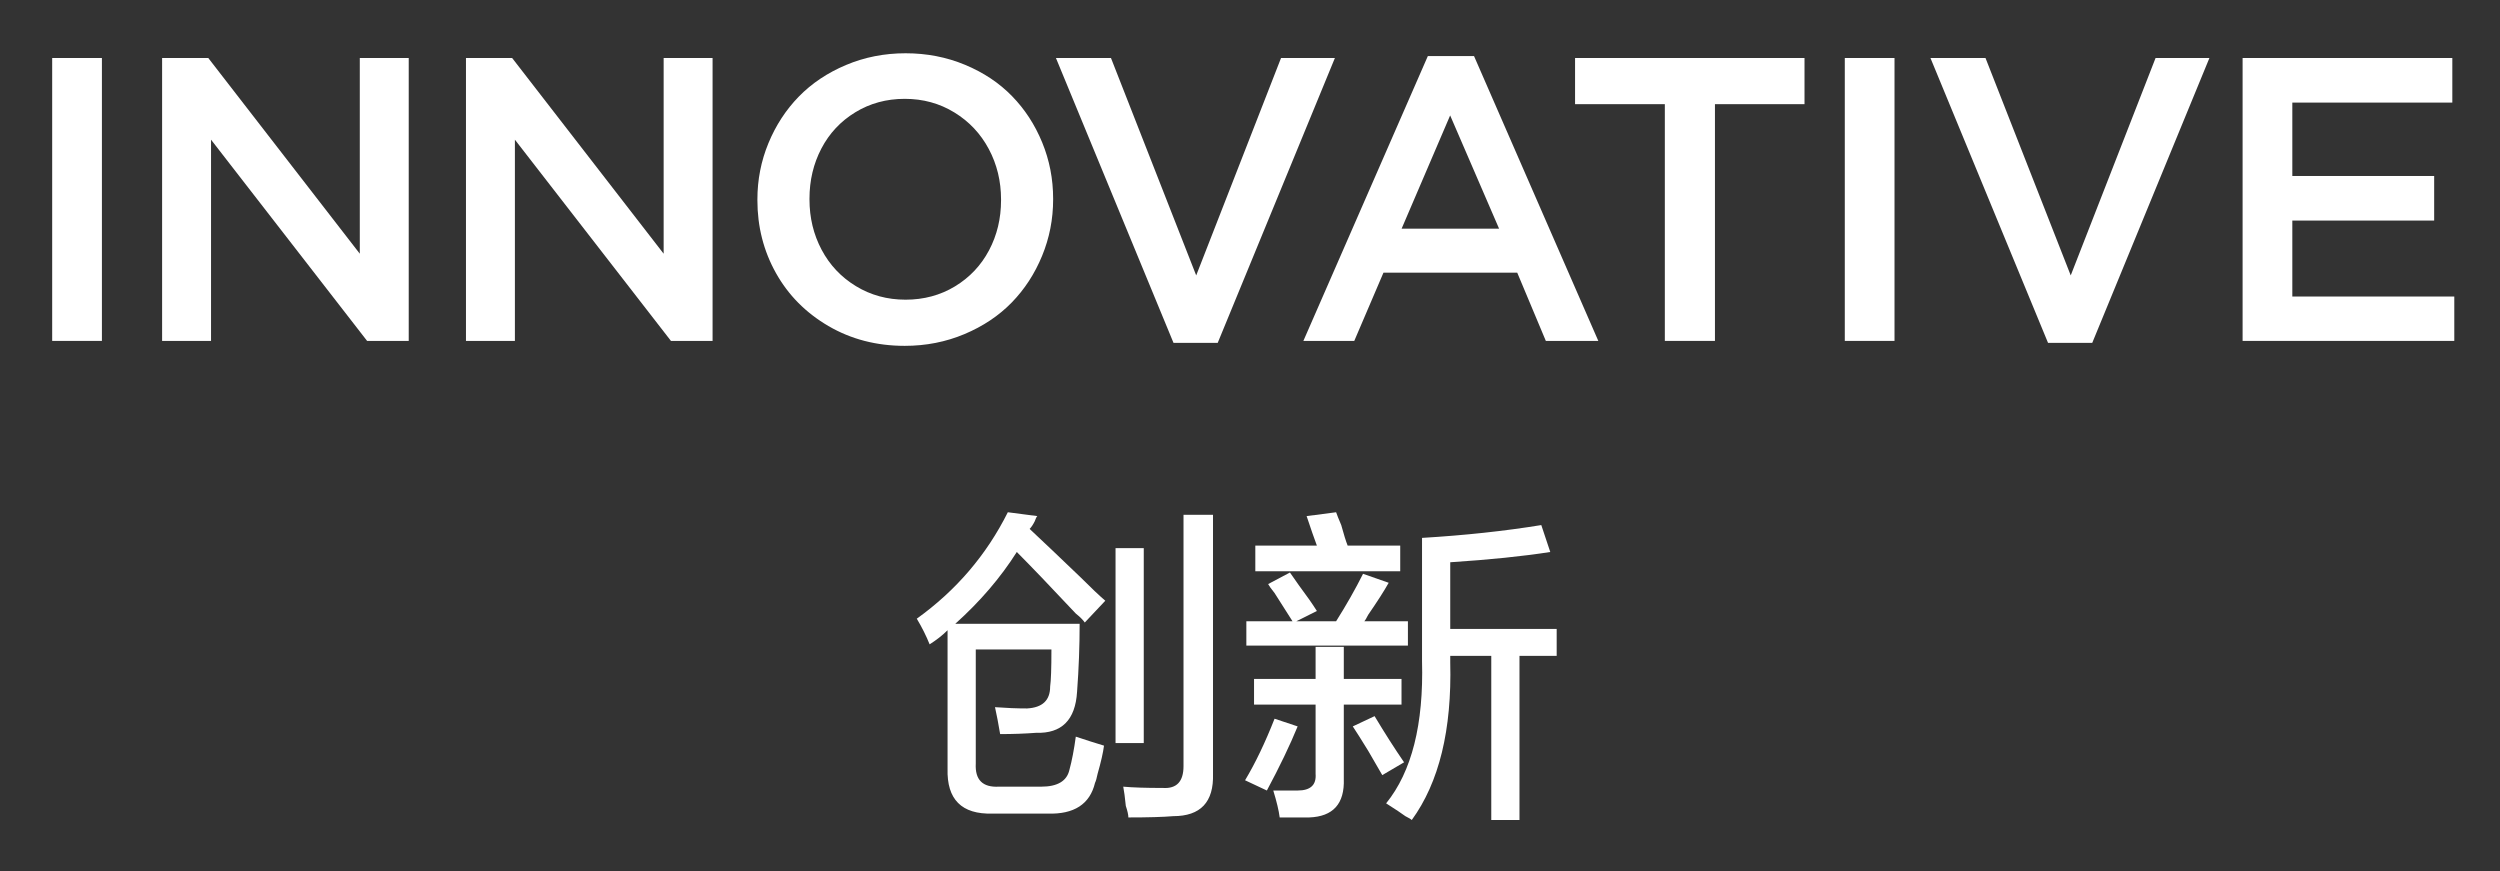 <?xml version="1.0" encoding="UTF-8"?>
<svg width="198px" height="69px" viewBox="0 0 198 69" version="1.1" xmlns="http://www.w3.org/2000/svg" xmlns:xlink="http://www.w3.org/1999/xlink">
    <rect x="0" y="0" width="198" height="69" fill="#333333" stroke="none"/>
    <title>icon-4-2-1</title>
    <g id="works" stroke="none" stroke-width="1" fill="none" fill-rule="evenodd">
        <g id="TCL灵感自然美学-设计故事" transform="translate(-1833, -2527)">
            <g id="icon-4-2-1" transform="translate(1833, 2527)">
                <rect id="矩形" x="0" y="0" width="198" height="69"></rect>
                <g id="INNOVATIVE" transform="translate(4.133, 4.219)" fill="#FFFFFF" fill-rule="nonzero">
                    <polygon id="路径" points="0 22.781 0 0.375 3.938 0.375 3.938 22.781"></polygon>
                    <polygon id="路径" points="8.706 22.781 8.706 0.375 12.363 0.375 24.363 15.875 24.363 0.375 28.238 0.375 28.238 22.781 24.941 22.781 12.581 6.844 12.581 22.781"></polygon>
                    <polygon id="路径" points="32.772 22.781 32.772 0.375 36.428 0.375 48.428 15.875 48.428 0.375 52.303 0.375 52.303 22.781 49.006 22.781 36.647 6.844 36.647 22.781"></polygon>
                    <path d="M55.853,11.641 L55.853,11.578 C55.853,10.016 56.145,8.529 56.728,7.117 C57.311,5.706 58.114,4.477 59.134,3.43 C60.155,2.383 61.4,1.549 62.869,0.93 C64.338,0.31 65.91,0 67.588,0 C69.265,0 70.835,0.305 72.298,0.914 C73.762,1.523 75.002,2.349 76.017,3.391 C77.033,4.432 77.83,5.656 78.408,7.062 C78.986,8.469 79.275,9.953 79.275,11.516 L79.275,11.578 C79.275,13.141 78.983,14.63 78.4,16.047 C77.817,17.464 77.015,18.695 75.994,19.742 C74.973,20.789 73.726,21.622 72.252,22.242 C70.778,22.862 69.202,23.172 67.525,23.172 C65.285,23.172 63.27,22.648 61.478,21.602 C59.686,20.555 58.301,19.156 57.322,17.406 C56.343,15.656 55.853,13.734 55.853,11.641 Z M59.978,11.578 C59.978,13.026 60.298,14.354 60.939,15.562 C61.58,16.771 62.486,17.732 63.658,18.445 C64.83,19.159 66.14,19.516 67.588,19.516 C69.035,19.516 70.34,19.164 71.502,18.461 C72.663,17.758 73.561,16.807 74.197,15.609 C74.832,14.411 75.15,13.089 75.15,11.641 L75.15,11.578 C75.15,10.13 74.827,8.799 74.181,7.586 C73.535,6.372 72.627,5.406 71.455,4.688 C70.283,3.969 68.973,3.609 67.525,3.609 C66.077,3.609 64.772,3.964 63.611,4.672 C62.449,5.38 61.554,6.336 60.923,7.539 C60.293,8.742 59.978,10.068 59.978,11.516 L59.978,11.578 Z" id="形状"></path>
                    <polygon id="路径" points="79.497 0.375 83.856 0.375 90.606 17.594 97.325 0.375 101.591 0.375 92.309 22.938 88.809 22.938"></polygon>
                    <path d="M99.094,22.781 L108.953,0.219 L112.609,0.219 L122.453,22.781 L118.297,22.781 L116.031,17.375 L105.438,17.375 L103.125,22.781 L99.094,22.781 Z M106.875,13.891 L114.594,13.891 L110.719,4.922 L106.875,13.891 Z" id="形状"></path>
                    <polygon id="路径" points="120.612 4.031 120.612 0.375 138.784 0.375 138.784 4.031 131.691 4.031 131.691 22.781 127.722 22.781 127.722 4.031"></polygon>
                    <polygon id="路径" points="141.975 22.781 141.975 0.375 145.912 0.375 145.912 22.781"></polygon>
                    <polygon id="路径" points="148.759 0.375 153.119 0.375 159.869 17.594 166.588 0.375 170.853 0.375 161.572 22.938 158.072 22.938"></polygon>
                    <polygon id="路径" points="173.481 22.781 173.481 0.375 190.091 0.375 190.091 3.906 177.419 3.906 177.419 9.719 188.653 9.719 188.653 13.25 177.419 13.25 177.419 19.266 190.247 19.266 190.247 22.781"></polygon>
                </g>
                <g id="创新" transform="translate(72.609, 40.57)" fill="#FFFFFF" fill-rule="nonzero">
                    <path d="M13.305,8.734 C13.169,8.531 12.932,8.294 12.594,8.023 C10.562,5.857 9.005,4.232 7.922,3.148 C6.635,5.18 5.01,7.076 3.047,8.836 L12.898,8.836 C12.898,10.596 12.831,12.391 12.695,14.219 C12.56,16.453 11.477,17.536 9.445,17.469 C8.565,17.536 7.617,17.57 6.602,17.57 C6.466,16.758 6.331,16.047 6.195,15.438 C7.076,15.505 7.922,15.539 8.734,15.539 C9.953,15.471 10.562,14.896 10.562,13.812 C10.63,13.339 10.664,12.357 10.664,10.867 L4.672,10.867 L4.672,19.906 C4.604,21.193 5.214,21.802 6.5,21.734 L9.852,21.734 C11.138,21.734 11.883,21.294 12.086,20.414 C12.289,19.669 12.458,18.789 12.594,17.773 C13.406,18.044 14.151,18.281 14.828,18.484 C14.76,19.026 14.591,19.771 14.32,20.719 C14.253,21.057 14.185,21.294 14.117,21.43 C13.711,23.122 12.458,23.935 10.359,23.867 L5.992,23.867 C3.555,23.935 2.37,22.75 2.438,20.312 L2.438,9.344 C2.031,9.75 1.557,10.122 1.016,10.461 C0.745,9.784 0.406,9.107 0,8.43 C3.115,6.195 5.518,3.385 7.211,0 L9.547,0.305 C9.479,0.372 9.411,0.508 9.344,0.711 C9.208,0.982 9.073,1.185 8.938,1.32 C9.953,2.268 11.307,3.555 13,5.18 C13.812,5.992 14.456,6.602 14.93,7.008 L13.305,8.734 Z M16.758,24.172 C16.758,23.969 16.69,23.664 16.555,23.258 C16.487,22.581 16.419,22.073 16.352,21.734 C17.096,21.802 18.146,21.836 19.5,21.836 C20.583,21.904 21.125,21.328 21.125,20.109 L21.125,0.203 L23.461,0.203 L23.461,20.719 C23.529,22.953 22.479,24.07 20.312,24.07 C19.5,24.138 18.315,24.172 16.758,24.172 Z M15.742,18.281 L15.742,2.844 L17.977,2.844 L17.977,18.281 L15.742,18.281 Z" id="形状"></path>
                    <path d="M45.5,24.375 L45.5,11.375 L42.25,11.375 L42.25,11.883 C42.385,17.232 41.37,21.396 39.203,24.375 C39.135,24.307 38.966,24.206 38.695,24.07 C38.424,23.867 37.917,23.529 37.172,23.055 C39.203,20.549 40.151,16.792 40.016,11.781 L40.016,2.031 C43.401,1.828 46.549,1.49 49.461,1.016 L50.172,3.148 C48.005,3.487 45.365,3.758 42.25,3.961 L42.25,9.242 L50.68,9.242 L50.68,11.375 L47.734,11.375 L47.734,24.375 L45.5,24.375 Z M26.711,15.234 L26.711,13.203 L31.586,13.203 L31.586,10.664 L33.82,10.664 L33.82,13.203 L38.391,13.203 L38.391,15.234 L33.82,15.234 L33.82,21.125 C33.888,23.089 32.974,24.104 31.078,24.172 C30.469,24.172 29.69,24.172 28.742,24.172 C28.674,23.63 28.505,22.919 28.234,22.039 C28.911,22.039 29.555,22.039 30.164,22.039 C31.18,22.039 31.654,21.599 31.586,20.719 L31.586,15.234 L26.711,15.234 Z M26.102,10.562 L26.102,8.633 L29.758,8.633 C29.419,8.091 28.945,7.346 28.336,6.398 C28.065,6.06 27.896,5.823 27.828,5.688 L29.555,4.773 C29.69,4.977 29.927,5.315 30.266,5.789 C30.875,6.602 31.349,7.279 31.688,7.82 L30.062,8.633 L33.211,8.633 C34.023,7.346 34.734,6.094 35.344,4.875 L37.375,5.586 C37.036,6.195 36.495,7.042 35.75,8.125 C35.615,8.396 35.513,8.565 35.445,8.633 L38.898,8.633 L38.898,10.562 L26.102,10.562 Z M26.812,4.672 L26.812,2.641 L31.688,2.641 C31.484,2.099 31.214,1.32 30.875,0.305 L33.211,0 C33.279,0.203 33.414,0.542 33.617,1.016 C33.82,1.76 33.99,2.302 34.125,2.641 L38.289,2.641 L38.289,4.672 L26.812,4.672 Z M27.727,22.039 L26,21.227 C26.812,19.872 27.591,18.247 28.336,16.352 L30.164,16.961 C29.555,18.451 28.742,20.143 27.727,22.039 Z M36.867,20.82 C36.596,20.346 36.224,19.703 35.75,18.891 C35.208,18.01 34.802,17.367 34.531,16.961 L36.258,16.148 C37.07,17.503 37.849,18.721 38.594,19.805 L36.867,20.82 Z" id="形状"></path>
                </g>
            </g>
        </g>
    </g>
</svg>